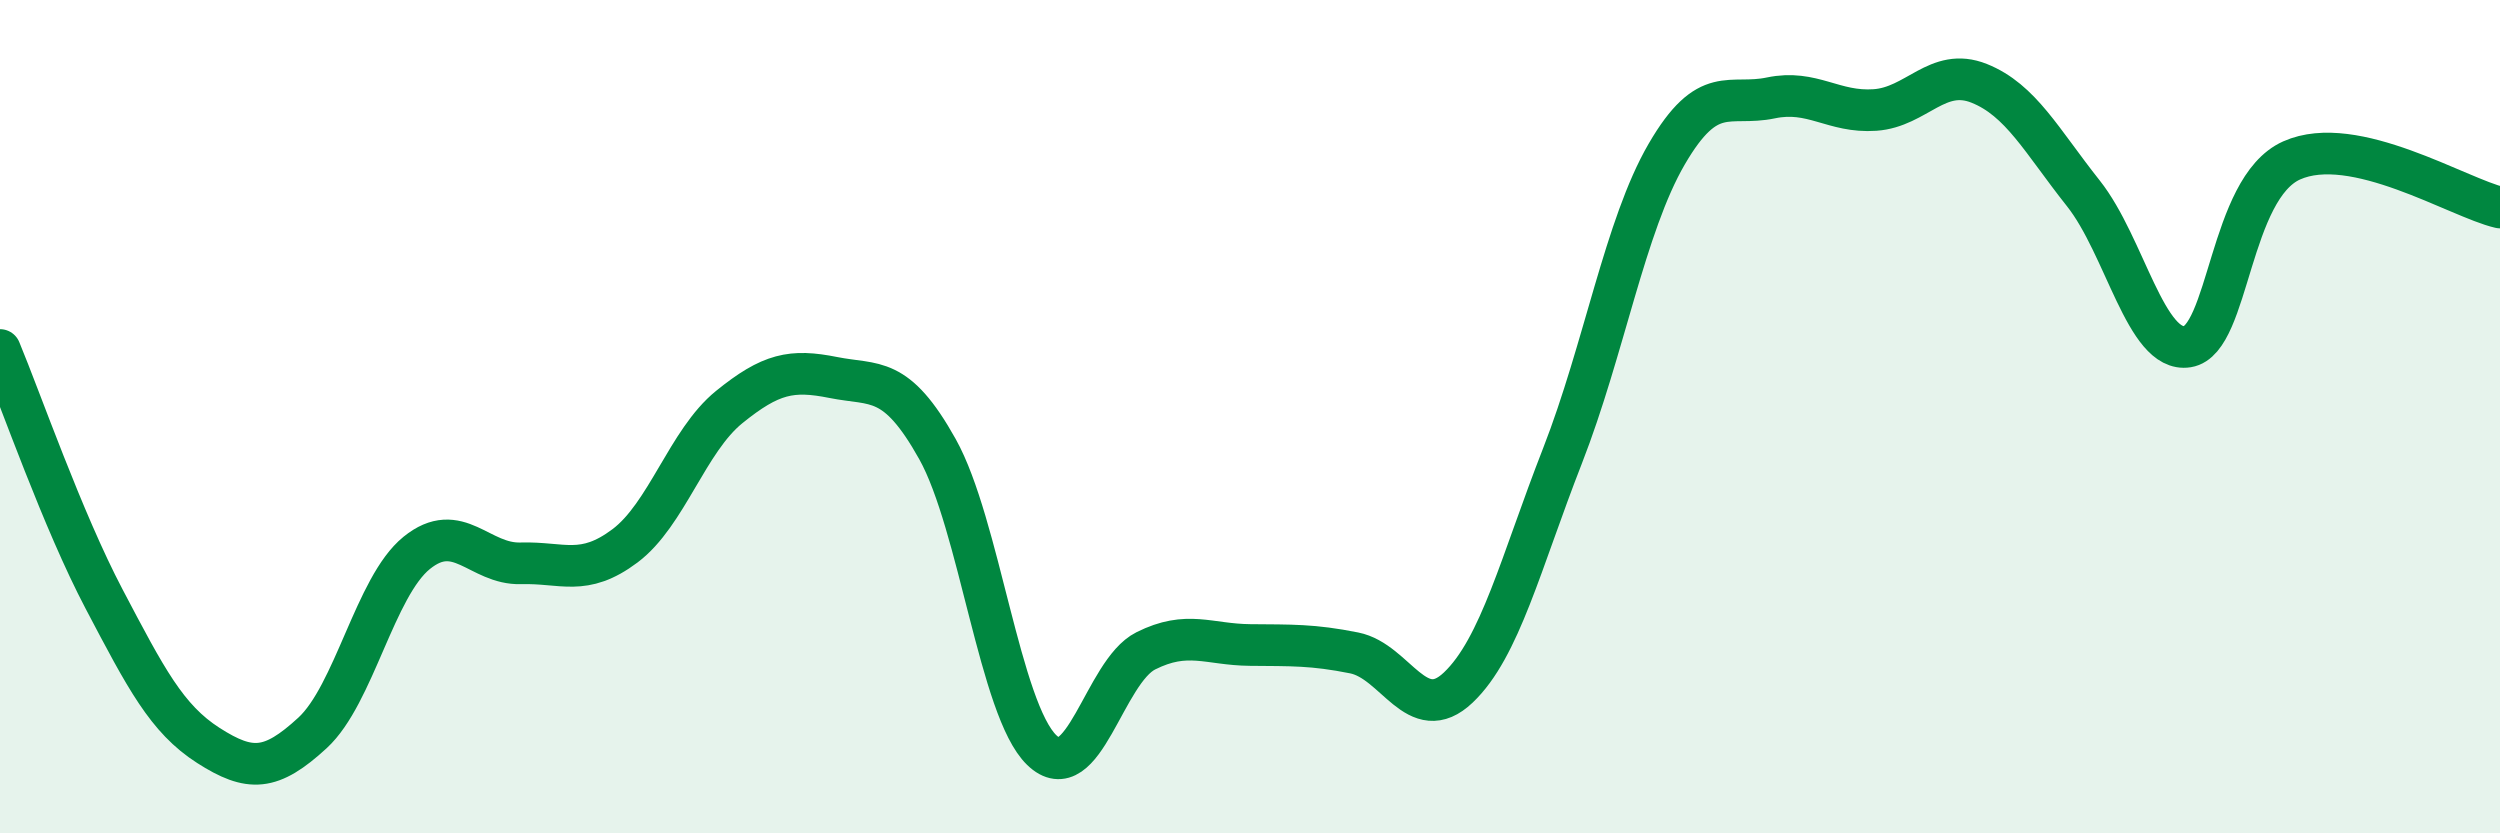 
    <svg width="60" height="20" viewBox="0 0 60 20" xmlns="http://www.w3.org/2000/svg">
      <path
        d="M 0,8.4 C 0.5,9.6 1.5,12.48 2.5,14.38 C 3.5,16.28 4,17.25 5,17.89 C 6,18.53 6.5,18.51 7.5,17.59 C 8.5,16.67 9,14.08 10,13.27 C 11,12.46 11.5,13.55 12.5,13.52 C 13.5,13.49 14,13.85 15,13.1 C 16,12.35 16.5,10.58 17.5,9.77 C 18.5,8.96 19,8.86 20,9.06 C 21,9.26 21.5,8.99 22.5,10.78 C 23.5,12.57 24,17.03 25,18 C 26,18.97 26.5,16.12 27.5,15.62 C 28.5,15.12 29,15.47 30,15.48 C 31,15.49 31.5,15.47 32.5,15.67 C 33.5,15.87 34,17.45 35,16.5 C 36,15.55 36.5,13.5 37.5,10.94 C 38.5,8.38 39,5.42 40,3.7 C 41,1.98 41.5,2.56 42.5,2.35 C 43.5,2.14 44,2.71 45,2.64 C 46,2.57 46.5,1.6 47.5,2 C 48.5,2.4 49,3.38 50,4.64 C 51,5.9 51.5,8.48 52.5,8.32 C 53.5,8.16 53.5,4.52 55,3.85 C 56.5,3.18 59,4.75 60,4.98L60 20L0 20Z"
        fill="#008740"
        opacity="0.1"
        stroke-linecap="round"
        stroke-linejoin="round"
      />
      <path
        d="M 0,8.4 C 0.5,9.6 1.5,12.48 2.5,14.38 C 3.5,16.28 4,17.25 5,17.89 C 6,18.53 6.5,18.51 7.5,17.59 C 8.5,16.67 9,14.08 10,13.27 C 11,12.46 11.5,13.55 12.5,13.52 C 13.5,13.49 14,13.85 15,13.1 C 16,12.35 16.5,10.58 17.5,9.77 C 18.5,8.96 19,8.86 20,9.06 C 21,9.26 21.5,8.99 22.5,10.78 C 23.5,12.57 24,17.03 25,18 C 26,18.97 26.5,16.12 27.5,15.62 C 28.5,15.12 29,15.47 30,15.48 C 31,15.49 31.5,15.47 32.5,15.67 C 33.5,15.87 34,17.45 35,16.5 C 36,15.55 36.5,13.5 37.5,10.94 C 38.5,8.38 39,5.42 40,3.7 C 41,1.98 41.5,2.56 42.5,2.35 C 43.5,2.14 44,2.71 45,2.64 C 46,2.57 46.5,1.6 47.5,2 C 48.5,2.4 49,3.38 50,4.64 C 51,5.9 51.5,8.48 52.5,8.32 C 53.5,8.16 53.5,4.52 55,3.85 C 56.5,3.18 59,4.75 60,4.98"
        stroke="#008740"
        stroke-width="1"
        fill="none"
        stroke-linecap="round"
        stroke-linejoin="round"
      />
    </svg>
  